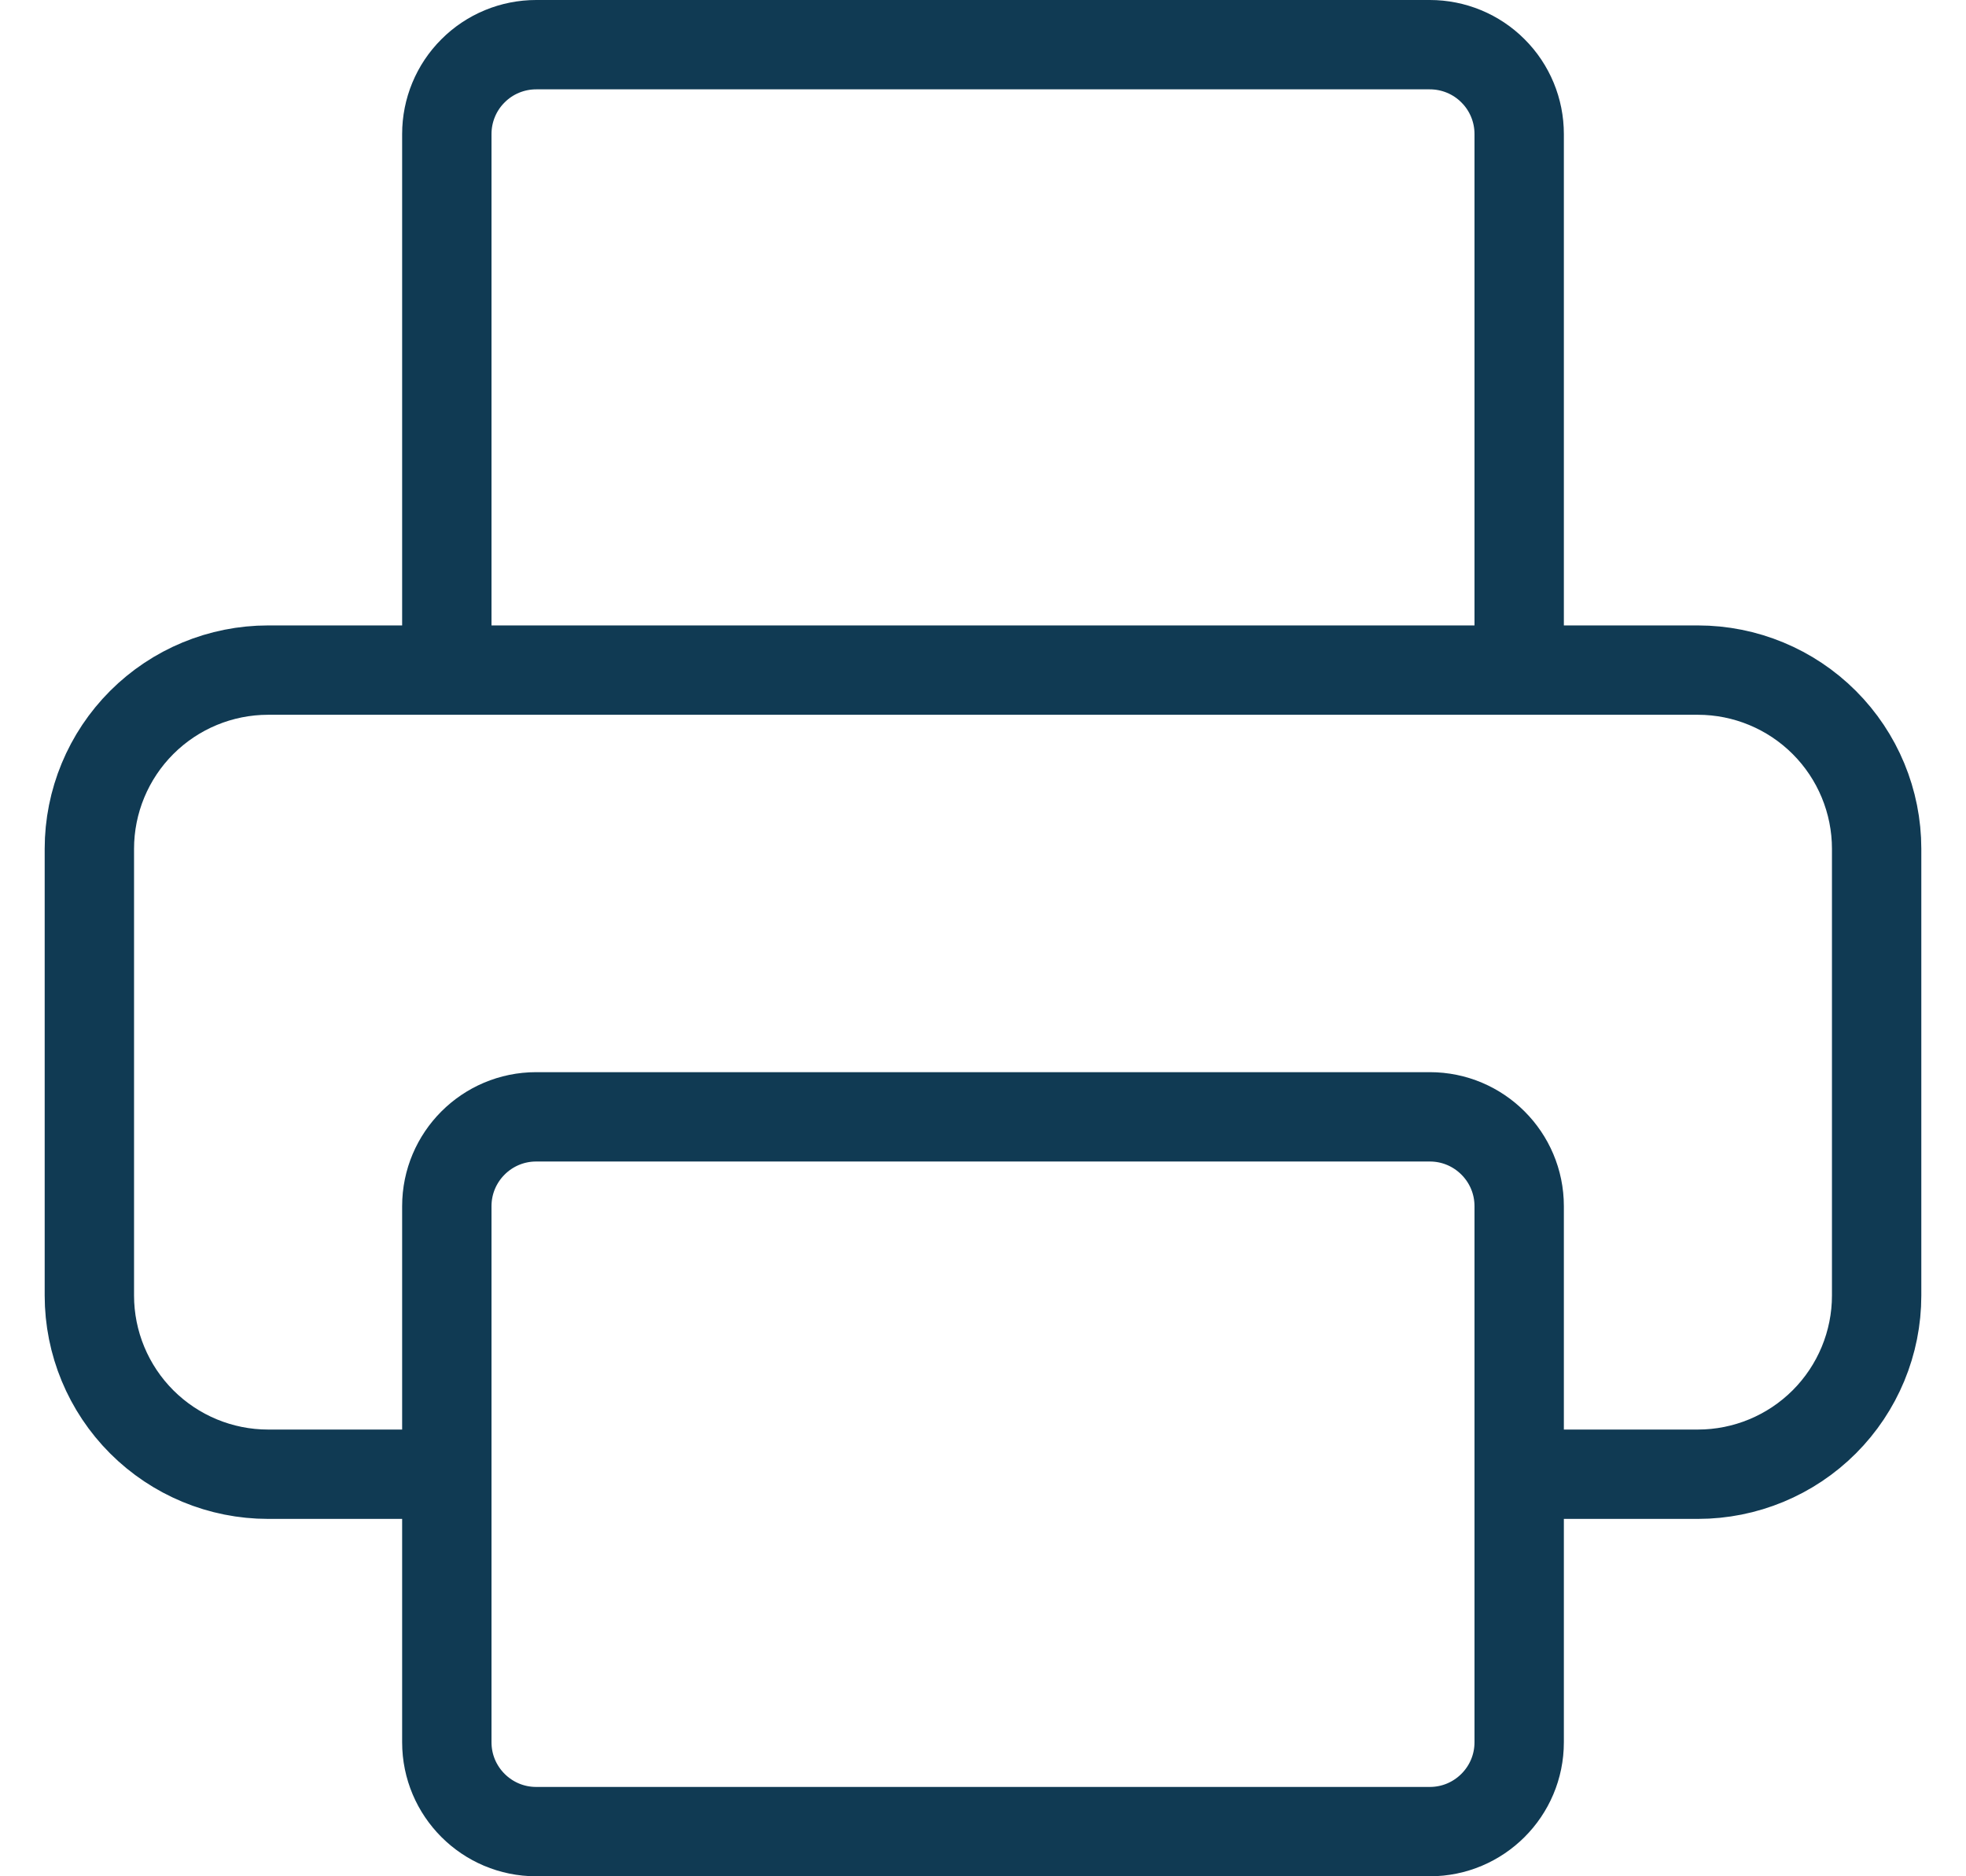 <svg width="22" height="21" viewBox="0 0 22 21" fill="none" xmlns="http://www.w3.org/2000/svg">
<path d="M5 16.5H3C2.47 16.5 1.961 16.289 1.586 15.914C1.211 15.539 1 15.03 1 14.5V9.5C1 8.97 1.211 8.461 1.586 8.086C1.961 7.711 2.47 7.5 3 7.5H19C19.53 7.5 20.039 7.711 20.414 8.086C20.789 8.461 21 8.97 21 9.5V14.5C21 15.03 20.789 15.539 20.414 15.914C20.039 16.289 19.53 16.5 19 16.5H17M5 7.5V1.5C5 1.235 5.105 0.98 5.293 0.793C5.48 0.605 5.735 0.5 6 0.5H16C16.265 0.5 16.52 0.605 16.707 0.793C16.895 0.98 17 1.235 17 1.5V7.5M6 12.5H16C16.552 12.5 17 12.948 17 13.5V19.5C17 20.052 16.552 20.5 16 20.5H6C5.448 20.5 5 20.052 5 19.5V13.5C5 12.948 5.448 12.5 6 12.5Z" stroke="#103A53" stroke-linecap="round" stroke-linejoin="round"/>
</svg>

